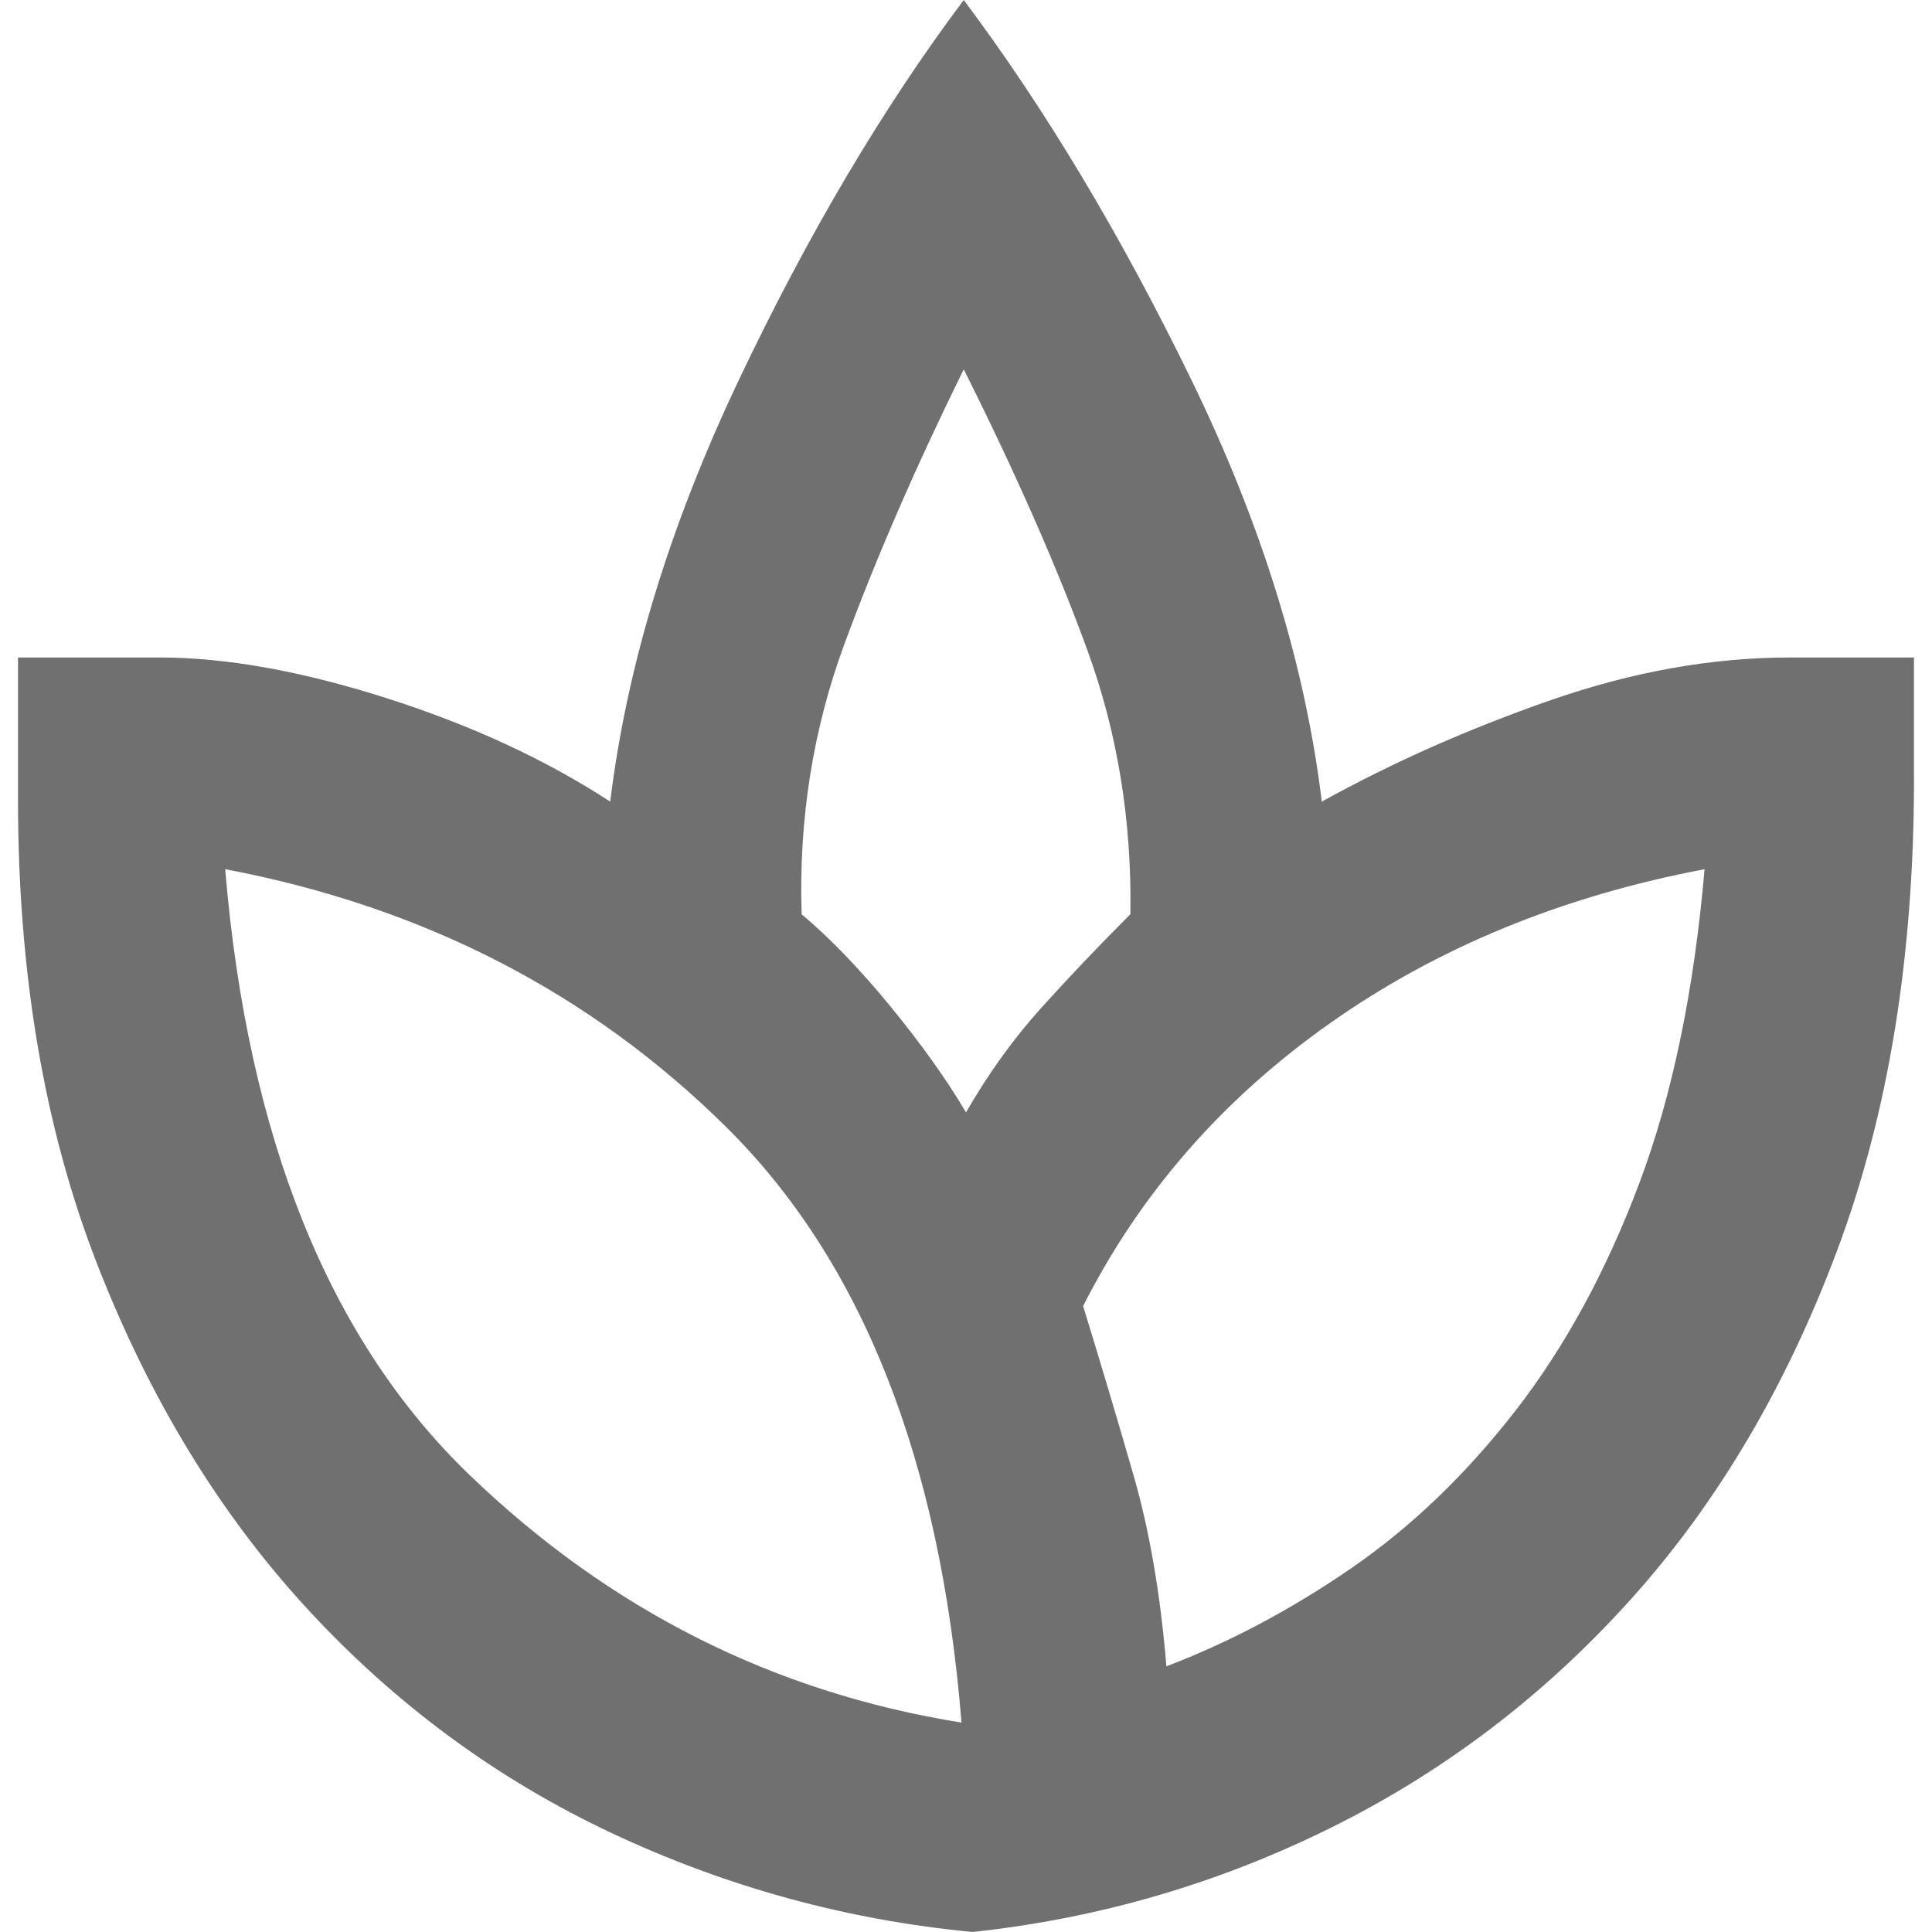 <svg xmlns="http://www.w3.org/2000/svg" id="a" viewBox="0 0 600 600"><defs><style>.b{fill:#707070;}</style></defs><path class="b" d="M302.1,600c-39.16-3.73-76.57-13.99-112.24-30.77-35.66-16.78-67.13-39.98-94.41-69.58-27.27-29.6-49.07-65.38-65.38-107.34C13.75,350.35,5.59,302.33,5.59,248.25v-44.06H49.65c20.51,0,43.94,4.2,70.28,12.59,26.34,8.39,49.53,19.11,69.58,32.17,5.13-41.96,18.41-85.55,39.86-130.77,21.45-45.22,44.76-84.62,69.93-118.18,25.17,33.57,48.72,72.84,70.63,117.83,21.91,44.99,35.43,88.69,40.56,131.12,21.91-12.12,45.57-22.61,70.98-31.47,25.41-8.86,50.23-13.29,74.48-13.29h38.46v37.76c0,55.01-7.93,103.73-23.78,146.15-15.85,42.42-37.18,78.55-63.99,108.39-26.81,29.84-57.81,53.5-93.01,70.98-35.2,17.48-72.38,28.32-111.54,32.52Zm-3.5-65.03c-6.53-81.59-30.89-143.24-73.08-184.97-42.19-41.72-94.06-68.41-155.59-80.07,6.99,83.45,32.28,146.15,75.87,188.11,43.59,41.96,94.52,67.6,152.8,76.92Zm1.4-189.51c6.99-12.12,14.8-22.96,23.43-32.52,8.62-9.56,17.83-19.23,27.62-29.02,.47-28.9-3.96-56.18-13.29-81.82-9.32-25.64-22.14-54.78-38.46-87.41-14.92,30.3-27.27,58.74-37.06,85.31-9.79,26.57-14.22,54.55-13.29,83.92,8.86,7.46,18.07,17.02,27.62,28.67,9.56,11.66,17.37,22.61,23.43,32.87Zm62.24,172.03c19.58-7.46,38.69-17.6,57.34-30.42,18.65-12.82,35.66-29.14,51.05-48.95,15.38-19.81,28.21-43.36,38.46-70.63,10.26-27.27,17.02-59.79,20.28-97.55-44.29,8.39-83.1,24.36-116.43,47.9-33.33,23.54-58.86,52.8-76.57,87.76,5.59,18.18,10.84,35.78,15.73,52.8,4.9,17.02,8.28,36.71,10.14,59.09Z"></path></svg>